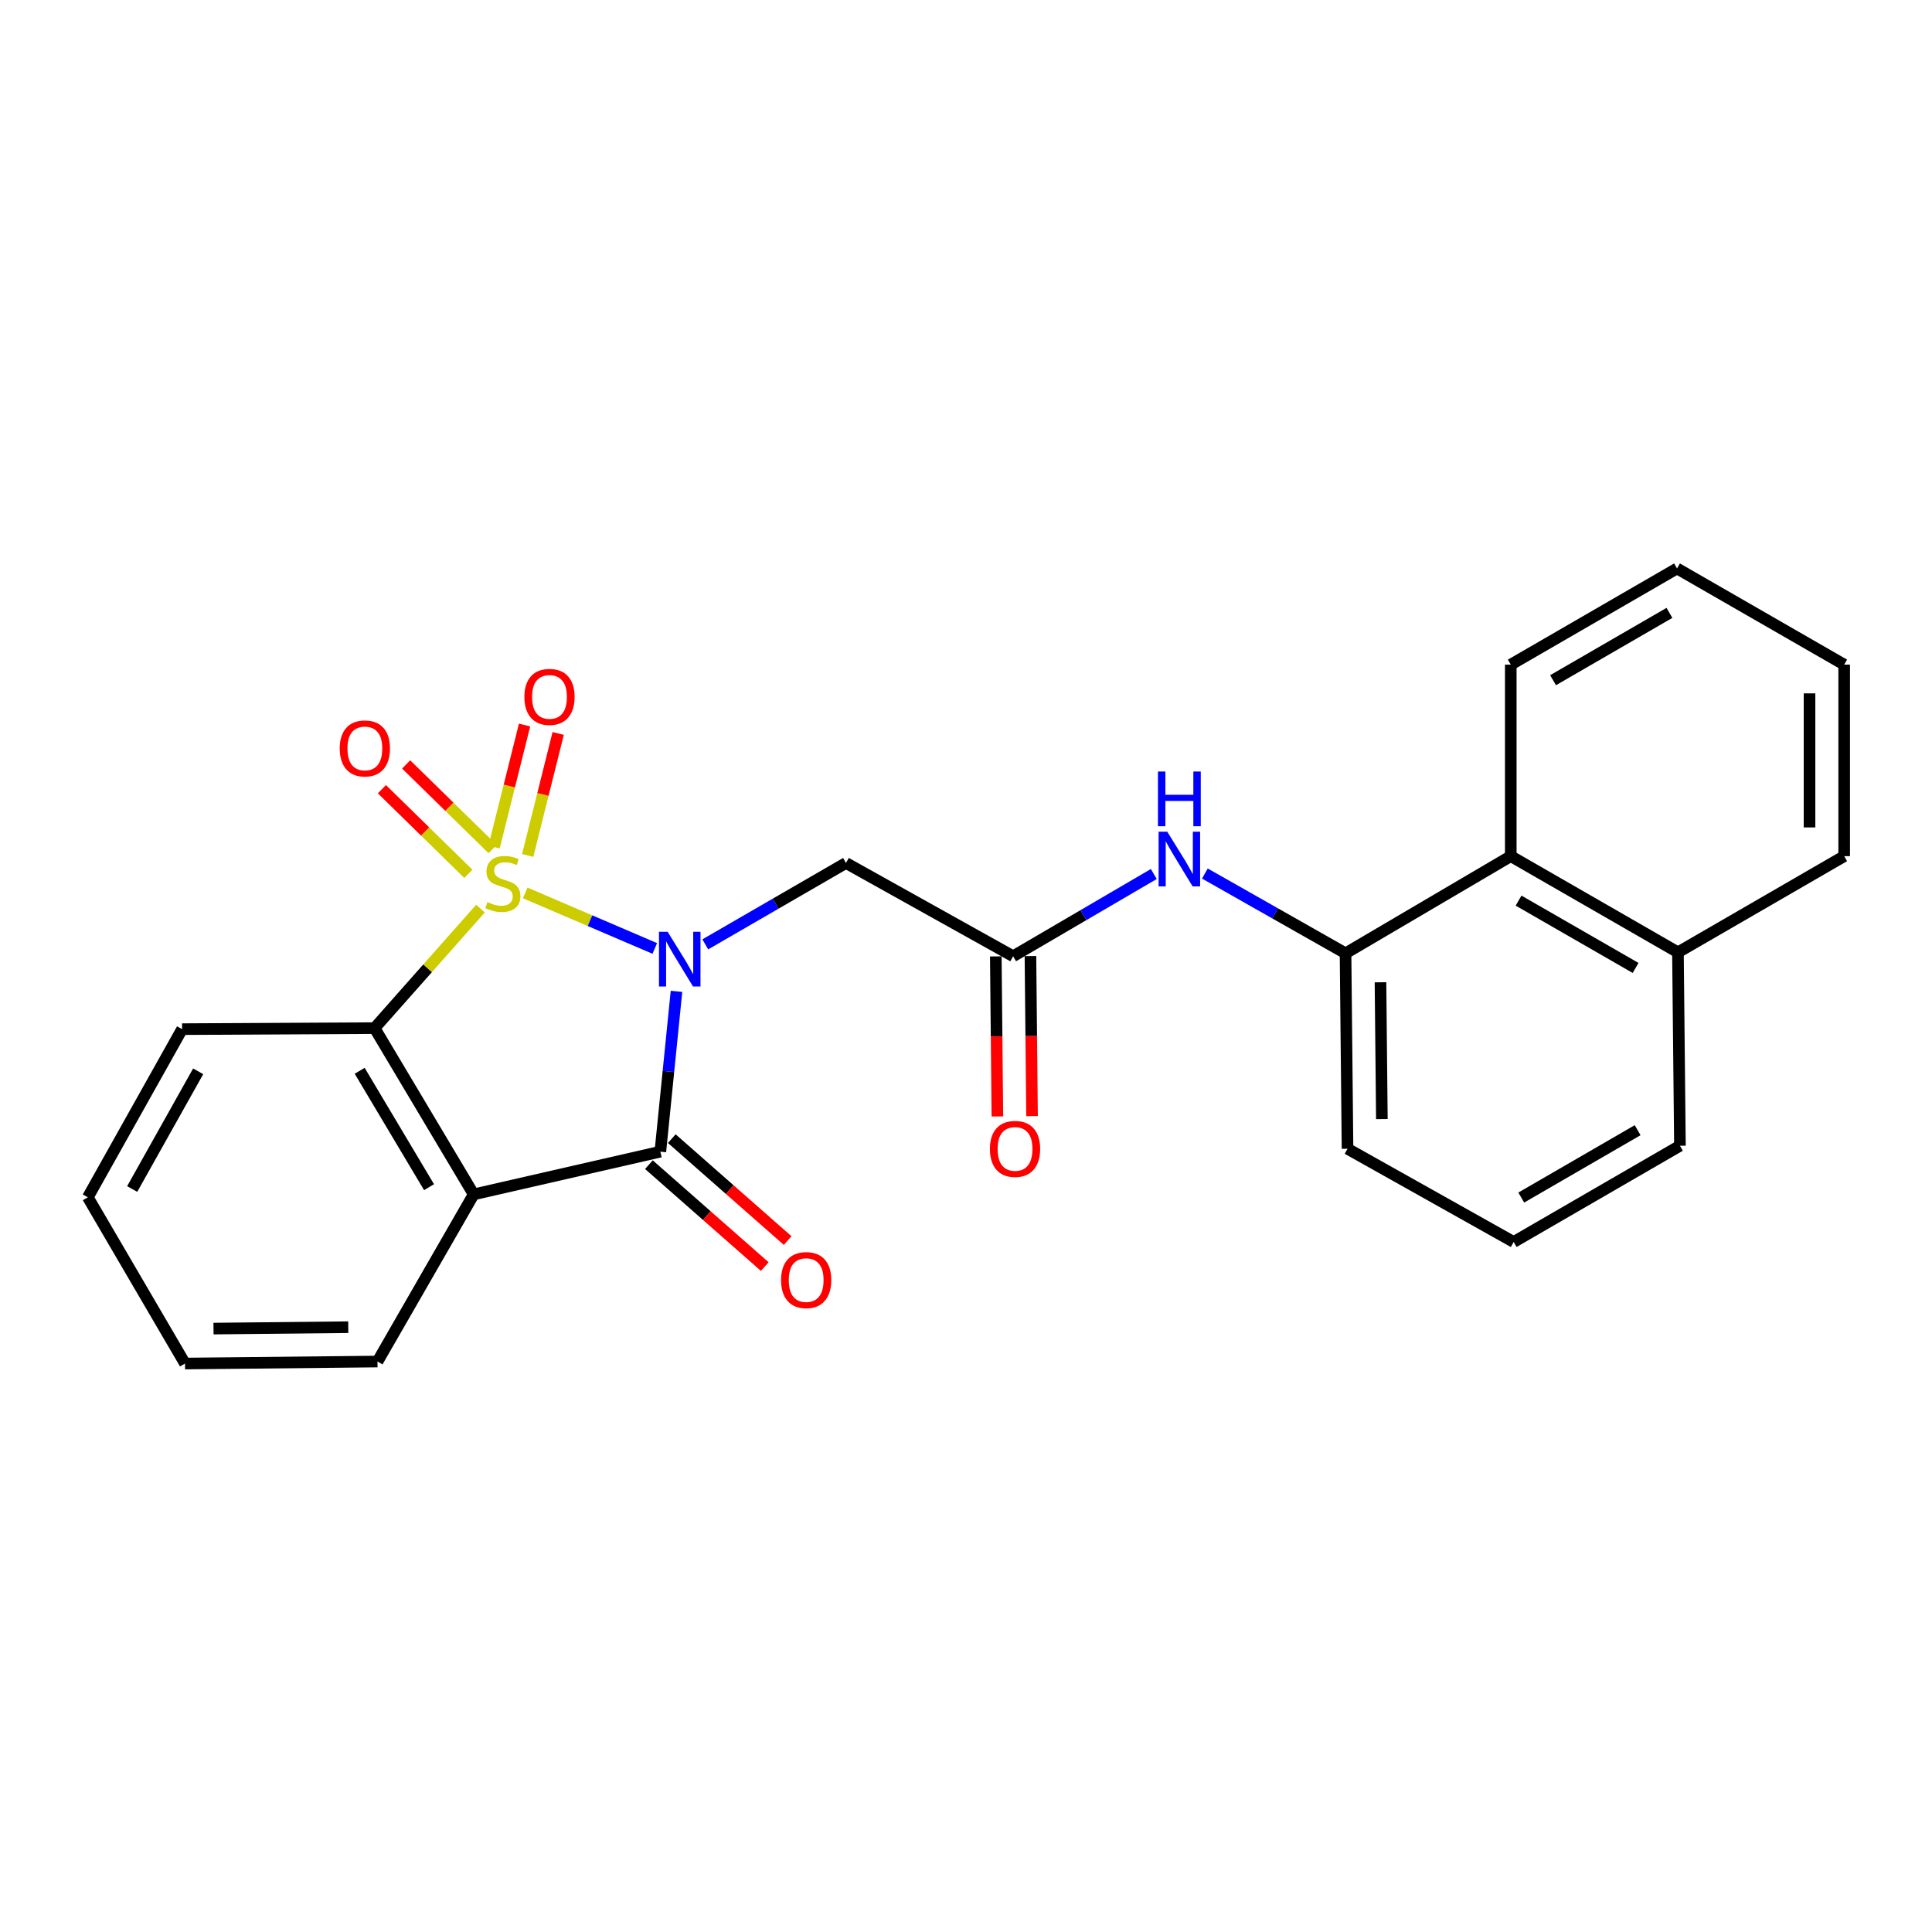 <?xml version='1.0' encoding='iso-8859-1'?>
<svg version='1.1' baseProfile='full'
              xmlns='http://www.w3.org/2000/svg'
                      xmlns:rdkit='http://www.rdkit.org/xml'
                      xmlns:xlink='http://www.w3.org/1999/xlink'
                  xml:space='preserve'
width='1000px' height='1000px' viewBox='0 0 1000 1000'>
<!-- END OF HEADER -->
<rect style='opacity:1.0;fill:#FFFFFF;stroke:none' width='1000' height='1000' x='0' y='0'> </rect>
<path class='bond-0' d='M 271.847,462.172 L 305.381,476.545' style='fill:none;fill-rule:evenodd;stroke:#CCCC00;stroke-width:6px;stroke-linecap:butt;stroke-linejoin:miter;stroke-opacity:1' />
<path class='bond-0' d='M 305.381,476.545 L 338.914,490.917' style='fill:none;fill-rule:evenodd;stroke:#0000FF;stroke-width:6px;stroke-linecap:butt;stroke-linejoin:miter;stroke-opacity:1' />
<path class='bond-3' d='M 248.694,470.288 L 221.289,501.221' style='fill:none;fill-rule:evenodd;stroke:#CCCC00;stroke-width:6px;stroke-linecap:butt;stroke-linejoin:miter;stroke-opacity:1' />
<path class='bond-3' d='M 221.289,501.221 L 193.884,532.155' style='fill:none;fill-rule:evenodd;stroke:#000000;stroke-width:6px;stroke-linecap:butt;stroke-linejoin:miter;stroke-opacity:1' />
<path class='bond-6' d='M 273.129,442.779 L 281.022,411.201' style='fill:none;fill-rule:evenodd;stroke:#CCCC00;stroke-width:6px;stroke-linecap:butt;stroke-linejoin:miter;stroke-opacity:1' />
<path class='bond-6' d='M 281.022,411.201 L 288.916,379.624' style='fill:none;fill-rule:evenodd;stroke:#FF0000;stroke-width:6px;stroke-linecap:butt;stroke-linejoin:miter;stroke-opacity:1' />
<path class='bond-6' d='M 255.728,438.429 L 263.622,406.852' style='fill:none;fill-rule:evenodd;stroke:#CCCC00;stroke-width:6px;stroke-linecap:butt;stroke-linejoin:miter;stroke-opacity:1' />
<path class='bond-6' d='M 263.622,406.852 L 271.515,375.274' style='fill:none;fill-rule:evenodd;stroke:#FF0000;stroke-width:6px;stroke-linecap:butt;stroke-linejoin:miter;stroke-opacity:1' />
<path class='bond-7' d='M 254.971,439.471 L 232.595,417.569' style='fill:none;fill-rule:evenodd;stroke:#CCCC00;stroke-width:6px;stroke-linecap:butt;stroke-linejoin:miter;stroke-opacity:1' />
<path class='bond-7' d='M 232.595,417.569 L 210.219,395.667' style='fill:none;fill-rule:evenodd;stroke:#FF0000;stroke-width:6px;stroke-linecap:butt;stroke-linejoin:miter;stroke-opacity:1' />
<path class='bond-7' d='M 242.425,452.289 L 220.049,430.387' style='fill:none;fill-rule:evenodd;stroke:#CCCC00;stroke-width:6px;stroke-linecap:butt;stroke-linejoin:miter;stroke-opacity:1' />
<path class='bond-7' d='M 220.049,430.387 L 197.673,408.485' style='fill:none;fill-rule:evenodd;stroke:#FF0000;stroke-width:6px;stroke-linecap:butt;stroke-linejoin:miter;stroke-opacity:1' />
<path class='bond-1' d='M 350.152,513.116 L 345.973,554.606' style='fill:none;fill-rule:evenodd;stroke:#0000FF;stroke-width:6px;stroke-linecap:butt;stroke-linejoin:miter;stroke-opacity:1' />
<path class='bond-1' d='M 345.973,554.606 L 341.795,596.097' style='fill:none;fill-rule:evenodd;stroke:#000000;stroke-width:6px;stroke-linecap:butt;stroke-linejoin:miter;stroke-opacity:1' />
<path class='bond-4' d='M 365.055,488.803 L 401.463,467.742' style='fill:none;fill-rule:evenodd;stroke:#0000FF;stroke-width:6px;stroke-linecap:butt;stroke-linejoin:miter;stroke-opacity:1' />
<path class='bond-4' d='M 401.463,467.742 L 437.872,446.681' style='fill:none;fill-rule:evenodd;stroke:#000000;stroke-width:6px;stroke-linecap:butt;stroke-linejoin:miter;stroke-opacity:1' />
<path class='bond-10' d='M 335.872,602.83 L 365.856,629.204' style='fill:none;fill-rule:evenodd;stroke:#000000;stroke-width:6px;stroke-linecap:butt;stroke-linejoin:miter;stroke-opacity:1' />
<path class='bond-10' d='M 365.856,629.204 L 395.84,655.578' style='fill:none;fill-rule:evenodd;stroke:#FF0000;stroke-width:6px;stroke-linecap:butt;stroke-linejoin:miter;stroke-opacity:1' />
<path class='bond-10' d='M 347.718,589.363 L 377.702,615.737' style='fill:none;fill-rule:evenodd;stroke:#000000;stroke-width:6px;stroke-linecap:butt;stroke-linejoin:miter;stroke-opacity:1' />
<path class='bond-10' d='M 377.702,615.737 L 407.686,642.11' style='fill:none;fill-rule:evenodd;stroke:#FF0000;stroke-width:6px;stroke-linecap:butt;stroke-linejoin:miter;stroke-opacity:1' />
<path class='bond-25' d='M 341.795,596.097 L 245.171,618.208' style='fill:none;fill-rule:evenodd;stroke:#000000;stroke-width:6px;stroke-linecap:butt;stroke-linejoin:miter;stroke-opacity:1' />
<path class='bond-2' d='M 245.171,618.208 L 193.884,532.155' style='fill:none;fill-rule:evenodd;stroke:#000000;stroke-width:6px;stroke-linecap:butt;stroke-linejoin:miter;stroke-opacity:1' />
<path class='bond-2' d='M 222.071,614.482 L 186.17,554.245' style='fill:none;fill-rule:evenodd;stroke:#000000;stroke-width:6px;stroke-linecap:butt;stroke-linejoin:miter;stroke-opacity:1' />
<path class='bond-14' d='M 245.171,618.208 L 195.389,704.728' style='fill:none;fill-rule:evenodd;stroke:#000000;stroke-width:6px;stroke-linecap:butt;stroke-linejoin:miter;stroke-opacity:1' />
<path class='bond-15' d='M 193.884,532.155 L 94.25,532.683' style='fill:none;fill-rule:evenodd;stroke:#000000;stroke-width:6px;stroke-linecap:butt;stroke-linejoin:miter;stroke-opacity:1' />
<path class='bond-5' d='M 437.872,446.681 L 524.393,494.948' style='fill:none;fill-rule:evenodd;stroke:#000000;stroke-width:6px;stroke-linecap:butt;stroke-linejoin:miter;stroke-opacity:1' />
<path class='bond-8' d='M 524.393,494.948 L 560.798,473.666' style='fill:none;fill-rule:evenodd;stroke:#000000;stroke-width:6px;stroke-linecap:butt;stroke-linejoin:miter;stroke-opacity:1' />
<path class='bond-8' d='M 560.798,473.666 L 597.204,452.383' style='fill:none;fill-rule:evenodd;stroke:#0000FF;stroke-width:6px;stroke-linecap:butt;stroke-linejoin:miter;stroke-opacity:1' />
<path class='bond-12' d='M 515.425,495.037 L 515.835,536.453' style='fill:none;fill-rule:evenodd;stroke:#000000;stroke-width:6px;stroke-linecap:butt;stroke-linejoin:miter;stroke-opacity:1' />
<path class='bond-12' d='M 515.835,536.453 L 516.245,577.869' style='fill:none;fill-rule:evenodd;stroke:#FF0000;stroke-width:6px;stroke-linecap:butt;stroke-linejoin:miter;stroke-opacity:1' />
<path class='bond-12' d='M 533.36,494.859 L 533.77,536.276' style='fill:none;fill-rule:evenodd;stroke:#000000;stroke-width:6px;stroke-linecap:butt;stroke-linejoin:miter;stroke-opacity:1' />
<path class='bond-12' d='M 533.77,536.276 L 534.18,577.692' style='fill:none;fill-rule:evenodd;stroke:#FF0000;stroke-width:6px;stroke-linecap:butt;stroke-linejoin:miter;stroke-opacity:1' />
<path class='bond-9' d='M 623.647,452.142 L 660.048,472.788' style='fill:none;fill-rule:evenodd;stroke:#0000FF;stroke-width:6px;stroke-linecap:butt;stroke-linejoin:miter;stroke-opacity:1' />
<path class='bond-9' d='M 660.048,472.788 L 696.448,493.433' style='fill:none;fill-rule:evenodd;stroke:#000000;stroke-width:6px;stroke-linecap:butt;stroke-linejoin:miter;stroke-opacity:1' />
<path class='bond-11' d='M 696.448,493.433 L 781.972,443.143' style='fill:none;fill-rule:evenodd;stroke:#000000;stroke-width:6px;stroke-linecap:butt;stroke-linejoin:miter;stroke-opacity:1' />
<path class='bond-16' d='M 696.448,493.433 L 697.474,594.592' style='fill:none;fill-rule:evenodd;stroke:#000000;stroke-width:6px;stroke-linecap:butt;stroke-linejoin:miter;stroke-opacity:1' />
<path class='bond-16' d='M 714.537,508.425 L 715.255,579.236' style='fill:none;fill-rule:evenodd;stroke:#000000;stroke-width:6px;stroke-linecap:butt;stroke-linejoin:miter;stroke-opacity:1' />
<path class='bond-13' d='M 781.972,443.143 L 868.503,492.925' style='fill:none;fill-rule:evenodd;stroke:#000000;stroke-width:6px;stroke-linecap:butt;stroke-linejoin:miter;stroke-opacity:1' />
<path class='bond-13' d='M 786.008,466.157 L 846.579,501.005' style='fill:none;fill-rule:evenodd;stroke:#000000;stroke-width:6px;stroke-linecap:butt;stroke-linejoin:miter;stroke-opacity:1' />
<path class='bond-18' d='M 781.972,443.143 L 781.972,344.017' style='fill:none;fill-rule:evenodd;stroke:#000000;stroke-width:6px;stroke-linecap:butt;stroke-linejoin:miter;stroke-opacity:1' />
<path class='bond-20' d='M 868.503,492.925 L 954.545,443.143' style='fill:none;fill-rule:evenodd;stroke:#000000;stroke-width:6px;stroke-linecap:butt;stroke-linejoin:miter;stroke-opacity:1' />
<path class='bond-27' d='M 868.503,492.925 L 869.529,593.037' style='fill:none;fill-rule:evenodd;stroke:#000000;stroke-width:6px;stroke-linecap:butt;stroke-linejoin:miter;stroke-opacity:1' />
<path class='bond-26' d='M 195.389,704.728 L 95.755,705.765' style='fill:none;fill-rule:evenodd;stroke:#000000;stroke-width:6px;stroke-linecap:butt;stroke-linejoin:miter;stroke-opacity:1' />
<path class='bond-26' d='M 180.257,686.949 L 110.513,687.674' style='fill:none;fill-rule:evenodd;stroke:#000000;stroke-width:6px;stroke-linecap:butt;stroke-linejoin:miter;stroke-opacity:1' />
<path class='bond-22' d='M 94.25,532.683 L 45.455,619.712' style='fill:none;fill-rule:evenodd;stroke:#000000;stroke-width:6px;stroke-linecap:butt;stroke-linejoin:miter;stroke-opacity:1' />
<path class='bond-22' d='M 102.575,554.509 L 68.418,615.429' style='fill:none;fill-rule:evenodd;stroke:#000000;stroke-width:6px;stroke-linecap:butt;stroke-linejoin:miter;stroke-opacity:1' />
<path class='bond-17' d='M 697.474,594.592 L 783.477,642.849' style='fill:none;fill-rule:evenodd;stroke:#000000;stroke-width:6px;stroke-linecap:butt;stroke-linejoin:miter;stroke-opacity:1' />
<path class='bond-19' d='M 783.477,642.849 L 869.529,593.037' style='fill:none;fill-rule:evenodd;stroke:#000000;stroke-width:6px;stroke-linecap:butt;stroke-linejoin:miter;stroke-opacity:1' />
<path class='bond-19' d='M 787.399,619.855 L 847.636,584.986' style='fill:none;fill-rule:evenodd;stroke:#000000;stroke-width:6px;stroke-linecap:butt;stroke-linejoin:miter;stroke-opacity:1' />
<path class='bond-23' d='M 781.972,344.017 L 868.025,294.235' style='fill:none;fill-rule:evenodd;stroke:#000000;stroke-width:6px;stroke-linecap:butt;stroke-linejoin:miter;stroke-opacity:1' />
<path class='bond-23' d='M 803.862,352.075 L 864.098,317.228' style='fill:none;fill-rule:evenodd;stroke:#000000;stroke-width:6px;stroke-linecap:butt;stroke-linejoin:miter;stroke-opacity:1' />
<path class='bond-28' d='M 954.545,443.143 L 954.545,344.017' style='fill:none;fill-rule:evenodd;stroke:#000000;stroke-width:6px;stroke-linecap:butt;stroke-linejoin:miter;stroke-opacity:1' />
<path class='bond-28' d='M 936.61,428.274 L 936.61,358.886' style='fill:none;fill-rule:evenodd;stroke:#000000;stroke-width:6px;stroke-linecap:butt;stroke-linejoin:miter;stroke-opacity:1' />
<path class='bond-21' d='M 95.755,705.765 L 45.455,619.712' style='fill:none;fill-rule:evenodd;stroke:#000000;stroke-width:6px;stroke-linecap:butt;stroke-linejoin:miter;stroke-opacity:1' />
<path class='bond-24' d='M 868.025,294.235 L 954.545,344.017' style='fill:none;fill-rule:evenodd;stroke:#000000;stroke-width:6px;stroke-linecap:butt;stroke-linejoin:miter;stroke-opacity:1' />
<path  class='atom-0' d='M 252.277 466.933
Q 252.597 467.053, 253.917 467.613
Q 255.237 468.173, 256.677 468.533
Q 258.157 468.853, 259.597 468.853
Q 262.277 468.853, 263.837 467.573
Q 265.397 466.253, 265.397 463.973
Q 265.397 462.413, 264.597 461.453
Q 263.837 460.493, 262.637 459.973
Q 261.437 459.453, 259.437 458.853
Q 256.917 458.093, 255.397 457.373
Q 253.917 456.653, 252.837 455.133
Q 251.797 453.613, 251.797 451.053
Q 251.797 447.493, 254.197 445.293
Q 256.637 443.093, 261.437 443.093
Q 264.717 443.093, 268.437 444.653
L 267.517 447.733
Q 264.117 446.333, 261.557 446.333
Q 258.797 446.333, 257.277 447.493
Q 255.757 448.613, 255.797 450.573
Q 255.797 452.093, 256.557 453.013
Q 257.357 453.933, 258.477 454.453
Q 259.637 454.973, 261.557 455.573
Q 264.117 456.373, 265.637 457.173
Q 267.157 457.973, 268.237 459.613
Q 269.357 461.213, 269.357 463.973
Q 269.357 467.893, 266.717 470.013
Q 264.117 472.093, 259.757 472.093
Q 257.237 472.093, 255.317 471.533
Q 253.437 471.013, 251.197 470.093
L 252.277 466.933
' fill='#CCCC00'/>
<path  class='atom-1' d='M 345.57 482.293
L 354.85 497.293
Q 355.77 498.773, 357.25 501.453
Q 358.73 504.133, 358.81 504.293
L 358.81 482.293
L 362.57 482.293
L 362.57 510.613
L 358.69 510.613
L 348.73 494.213
Q 347.57 492.293, 346.33 490.093
Q 345.13 487.893, 344.77 487.213
L 344.77 510.613
L 341.09 510.613
L 341.09 482.293
L 345.57 482.293
' fill='#0000FF'/>
<path  class='atom-7' d='M 271.42 360.708
Q 271.42 353.908, 274.78 350.108
Q 278.14 346.308, 284.42 346.308
Q 290.7 346.308, 294.06 350.108
Q 297.42 353.908, 297.42 360.708
Q 297.42 367.588, 294.02 371.508
Q 290.62 375.388, 284.42 375.388
Q 278.18 375.388, 274.78 371.508
Q 271.42 367.628, 271.42 360.708
M 284.42 372.188
Q 288.74 372.188, 291.06 369.308
Q 293.42 366.388, 293.42 360.708
Q 293.42 355.148, 291.06 352.348
Q 288.74 349.508, 284.42 349.508
Q 280.1 349.508, 277.74 352.308
Q 275.42 355.108, 275.42 360.708
Q 275.42 366.428, 277.74 369.308
Q 280.1 372.188, 284.42 372.188
' fill='#FF0000'/>
<path  class='atom-8' d='M 175.852 387.383
Q 175.852 380.583, 179.212 376.783
Q 182.572 372.983, 188.852 372.983
Q 195.132 372.983, 198.492 376.783
Q 201.852 380.583, 201.852 387.383
Q 201.852 394.263, 198.452 398.183
Q 195.052 402.063, 188.852 402.063
Q 182.612 402.063, 179.212 398.183
Q 175.852 394.303, 175.852 387.383
M 188.852 398.863
Q 193.172 398.863, 195.492 395.983
Q 197.852 393.063, 197.852 387.383
Q 197.852 381.823, 195.492 379.023
Q 193.172 376.183, 188.852 376.183
Q 184.532 376.183, 182.172 378.983
Q 179.852 381.783, 179.852 387.383
Q 179.852 393.103, 182.172 395.983
Q 184.532 398.863, 188.852 398.863
' fill='#FF0000'/>
<path  class='atom-9' d='M 604.175 430.488
L 613.455 445.488
Q 614.375 446.968, 615.855 449.648
Q 617.335 452.328, 617.415 452.488
L 617.415 430.488
L 621.175 430.488
L 621.175 458.808
L 617.295 458.808
L 607.335 442.408
Q 606.175 440.488, 604.935 438.288
Q 603.735 436.088, 603.375 435.408
L 603.375 458.808
L 599.695 458.808
L 599.695 430.488
L 604.175 430.488
' fill='#0000FF'/>
<path  class='atom-9' d='M 599.355 399.336
L 603.195 399.336
L 603.195 411.376
L 617.675 411.376
L 617.675 399.336
L 621.515 399.336
L 621.515 427.656
L 617.675 427.656
L 617.675 414.576
L 603.195 414.576
L 603.195 427.656
L 599.355 427.656
L 599.355 399.336
' fill='#0000FF'/>
<path  class='atom-11' d='M 404.276 662.569
Q 404.276 655.769, 407.636 651.969
Q 410.996 648.169, 417.276 648.169
Q 423.556 648.169, 426.916 651.969
Q 430.276 655.769, 430.276 662.569
Q 430.276 669.449, 426.876 673.369
Q 423.476 677.249, 417.276 677.249
Q 411.036 677.249, 407.636 673.369
Q 404.276 669.489, 404.276 662.569
M 417.276 674.049
Q 421.596 674.049, 423.916 671.169
Q 426.276 668.249, 426.276 662.569
Q 426.276 657.009, 423.916 654.209
Q 421.596 651.369, 417.276 651.369
Q 412.956 651.369, 410.596 654.169
Q 408.276 656.969, 408.276 662.569
Q 408.276 668.289, 410.596 671.169
Q 412.956 674.049, 417.276 674.049
' fill='#FF0000'/>
<path  class='atom-13' d='M 512.379 594.672
Q 512.379 587.872, 515.739 584.072
Q 519.099 580.272, 525.379 580.272
Q 531.659 580.272, 535.019 584.072
Q 538.379 587.872, 538.379 594.672
Q 538.379 601.552, 534.979 605.472
Q 531.579 609.352, 525.379 609.352
Q 519.139 609.352, 515.739 605.472
Q 512.379 601.592, 512.379 594.672
M 525.379 606.152
Q 529.699 606.152, 532.019 603.272
Q 534.379 600.352, 534.379 594.672
Q 534.379 589.112, 532.019 586.312
Q 529.699 583.472, 525.379 583.472
Q 521.059 583.472, 518.699 586.272
Q 516.379 589.072, 516.379 594.672
Q 516.379 600.392, 518.699 603.272
Q 521.059 606.152, 525.379 606.152
' fill='#FF0000'/>
</svg>
